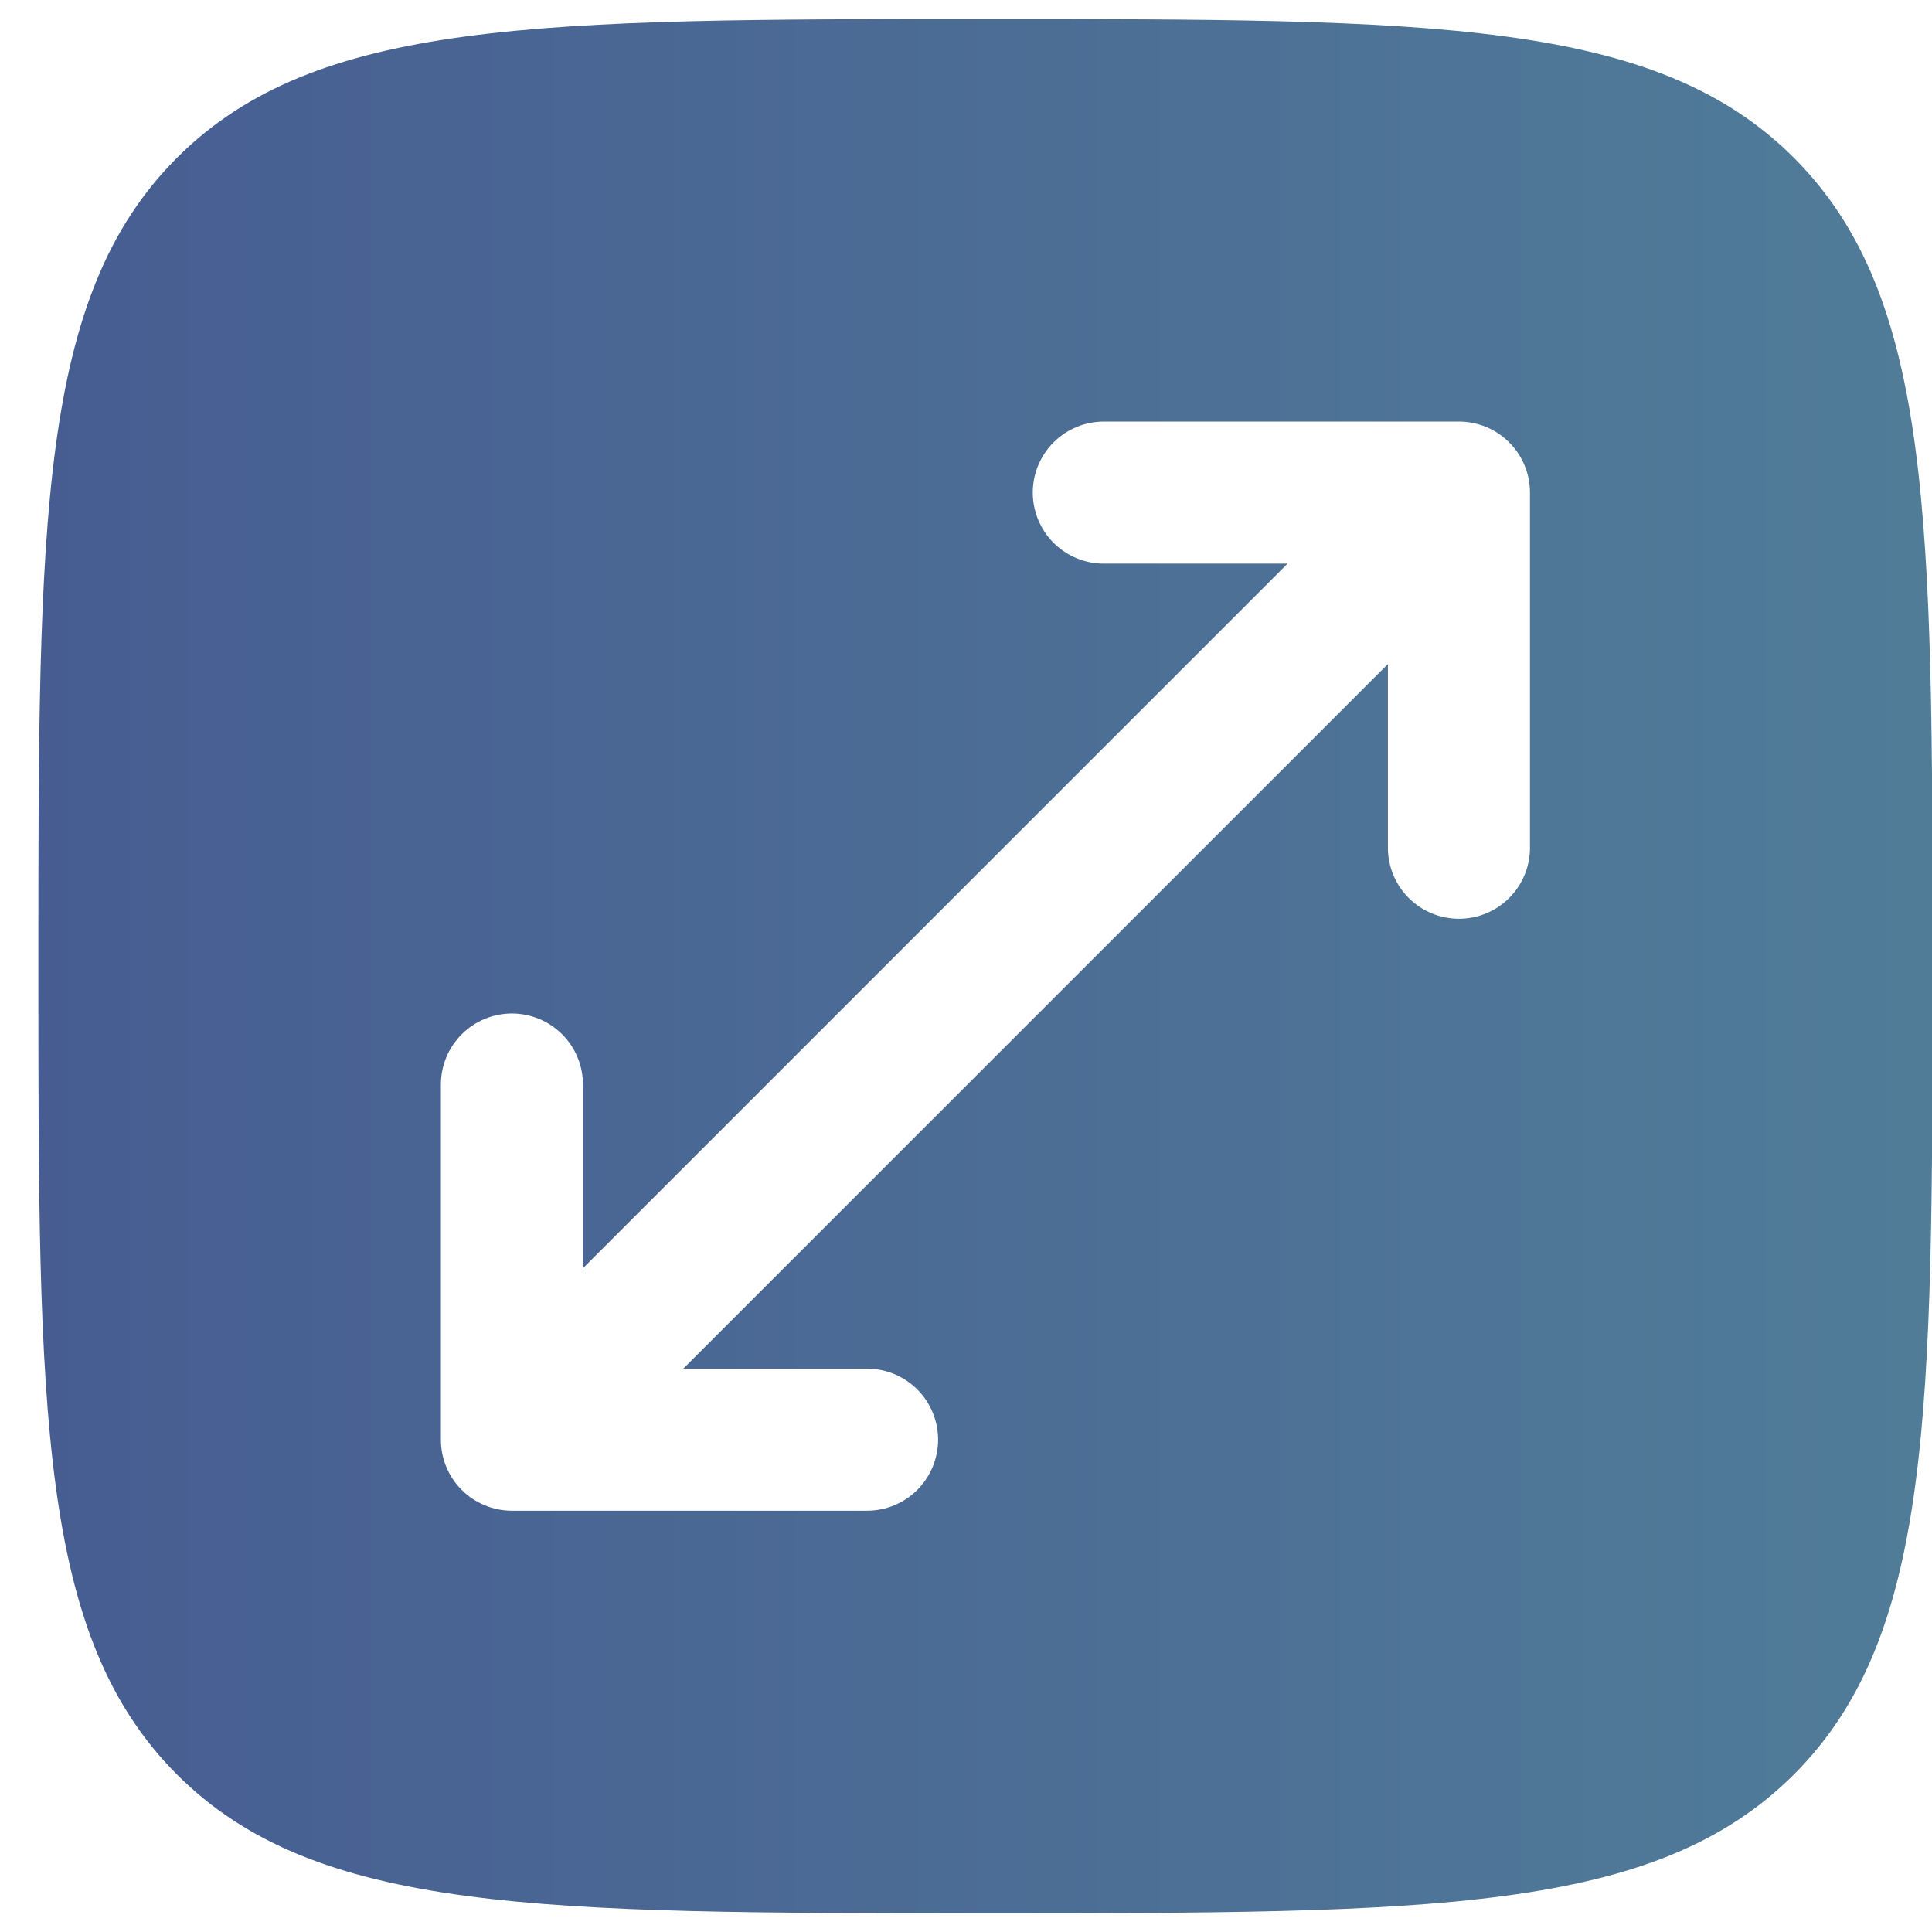 <svg xmlns="http://www.w3.org/2000/svg" width="34" height="34" viewBox="0 0 34 34" fill="none">
<path fill-rule="evenodd" clip-rule="evenodd" d="M0.675 17.003C0.675 9.146 0.675 5.218 3.115 2.776C5.559 0.336 9.485 0.336 17.342 0.336C25.199 0.336 29.127 0.336 31.569 2.776C34.009 5.219 34.009 9.146 34.009 17.003C34.009 24.859 34.009 28.788 31.569 31.229C29.125 33.669 25.197 33.669 17.342 33.669C9.485 33.669 5.557 33.669 3.115 31.229C0.675 28.786 0.675 24.858 0.675 17.003ZM18.175 8.669C18.175 8.338 18.307 8.02 18.541 7.785C18.776 7.551 19.094 7.419 19.425 7.419H25.675C26.007 7.419 26.325 7.551 26.559 7.785C26.794 8.02 26.925 8.338 26.925 8.669V14.919C26.925 15.251 26.794 15.569 26.559 15.803C26.325 16.038 26.007 16.169 25.675 16.169C25.344 16.169 25.026 16.038 24.791 15.803C24.557 15.569 24.425 15.251 24.425 14.919V11.686L12.025 24.086H15.259C15.59 24.086 15.908 24.218 16.143 24.452C16.377 24.686 16.509 25.004 16.509 25.336C16.509 25.668 16.377 25.985 16.143 26.22C15.908 26.454 15.59 26.586 15.259 26.586H9.009C8.677 26.586 8.359 26.454 8.125 26.22C7.89 25.985 7.759 25.668 7.759 25.336V19.086C7.759 18.754 7.89 18.436 8.125 18.202C8.359 17.968 8.677 17.836 9.009 17.836C9.34 17.836 9.658 17.968 9.893 18.202C10.127 18.436 10.259 18.754 10.259 19.086V22.319L22.659 9.919H19.425C19.261 9.919 19.099 9.887 18.947 9.824C18.795 9.761 18.658 9.669 18.541 9.553C18.425 9.437 18.333 9.299 18.271 9.148C18.208 8.996 18.175 8.833 18.175 8.669Z" fill="url(#paint0_linear_8471_4017)"/>
<defs>
<linearGradient id="paint0_linear_8471_4017" x1="0.675" y1="17.003" x2="36.902" y2="17.003" gradientUnits="userSpaceOnUse">
<stop stop-color="#475D92"/>
<stop offset="1" stop-color="#517F99"/>
</linearGradient>
</defs>
</svg>